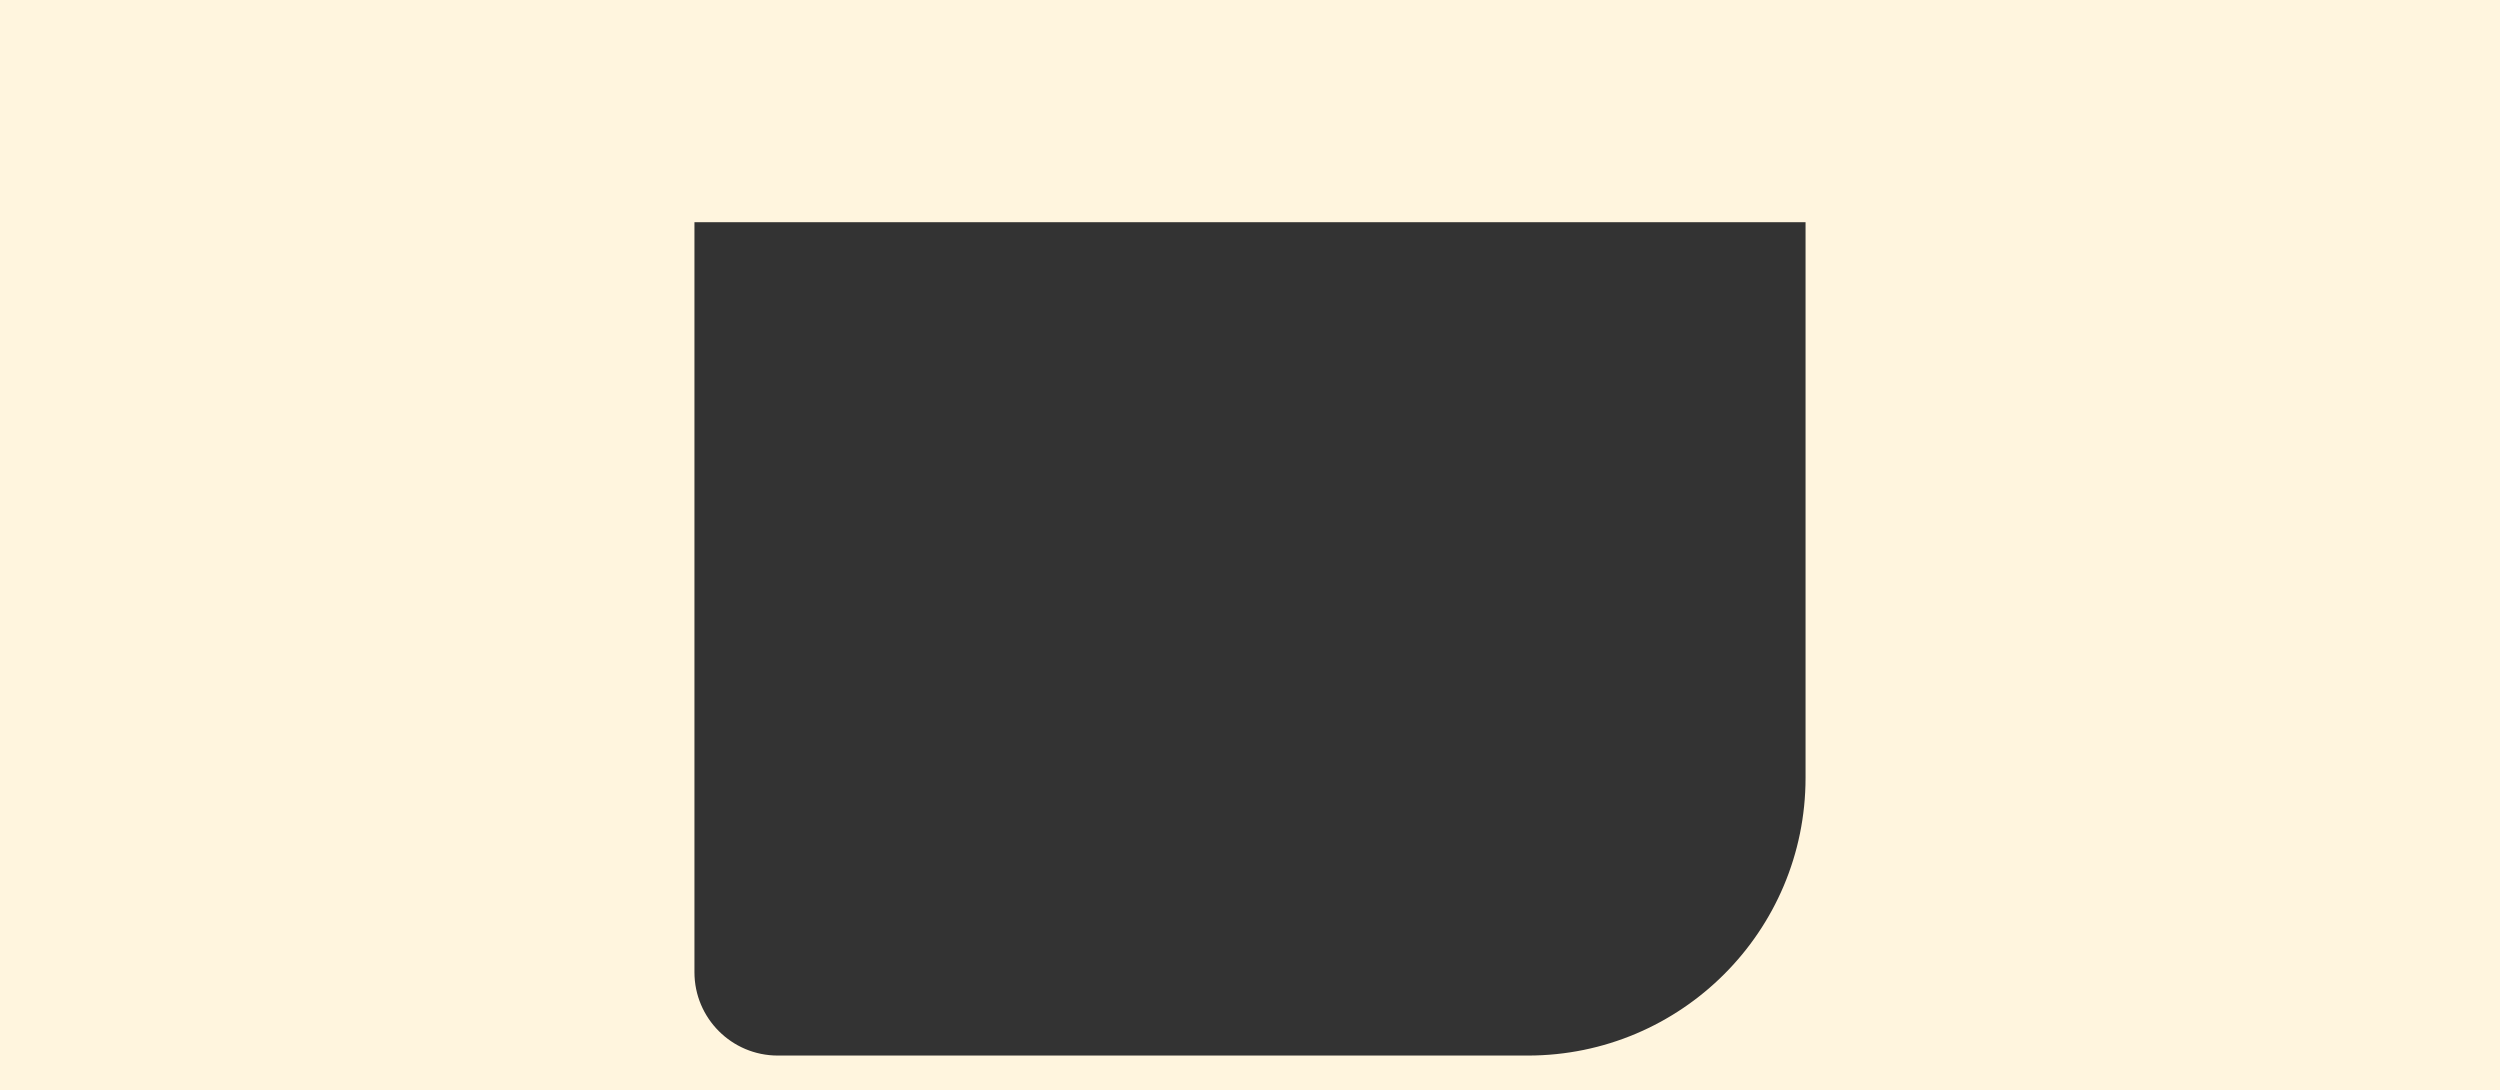 <?xml version="1.0" encoding="UTF-8"?> <svg xmlns="http://www.w3.org/2000/svg" width="720" height="314" viewBox="0 0 720 314" fill="none"><rect x="0" y="0" width="720" height="314" fill="#333333" stroke="none"/> <path fill-rule="evenodd" clip-rule="evenodd" d="M720 0H0V314H720V0ZM520 64H200V280C200 293.255 210.745 304 224 304H440C484.183 304 520 268.183 520 224V64Z" fill="#FFF5DE"></path> </svg> 